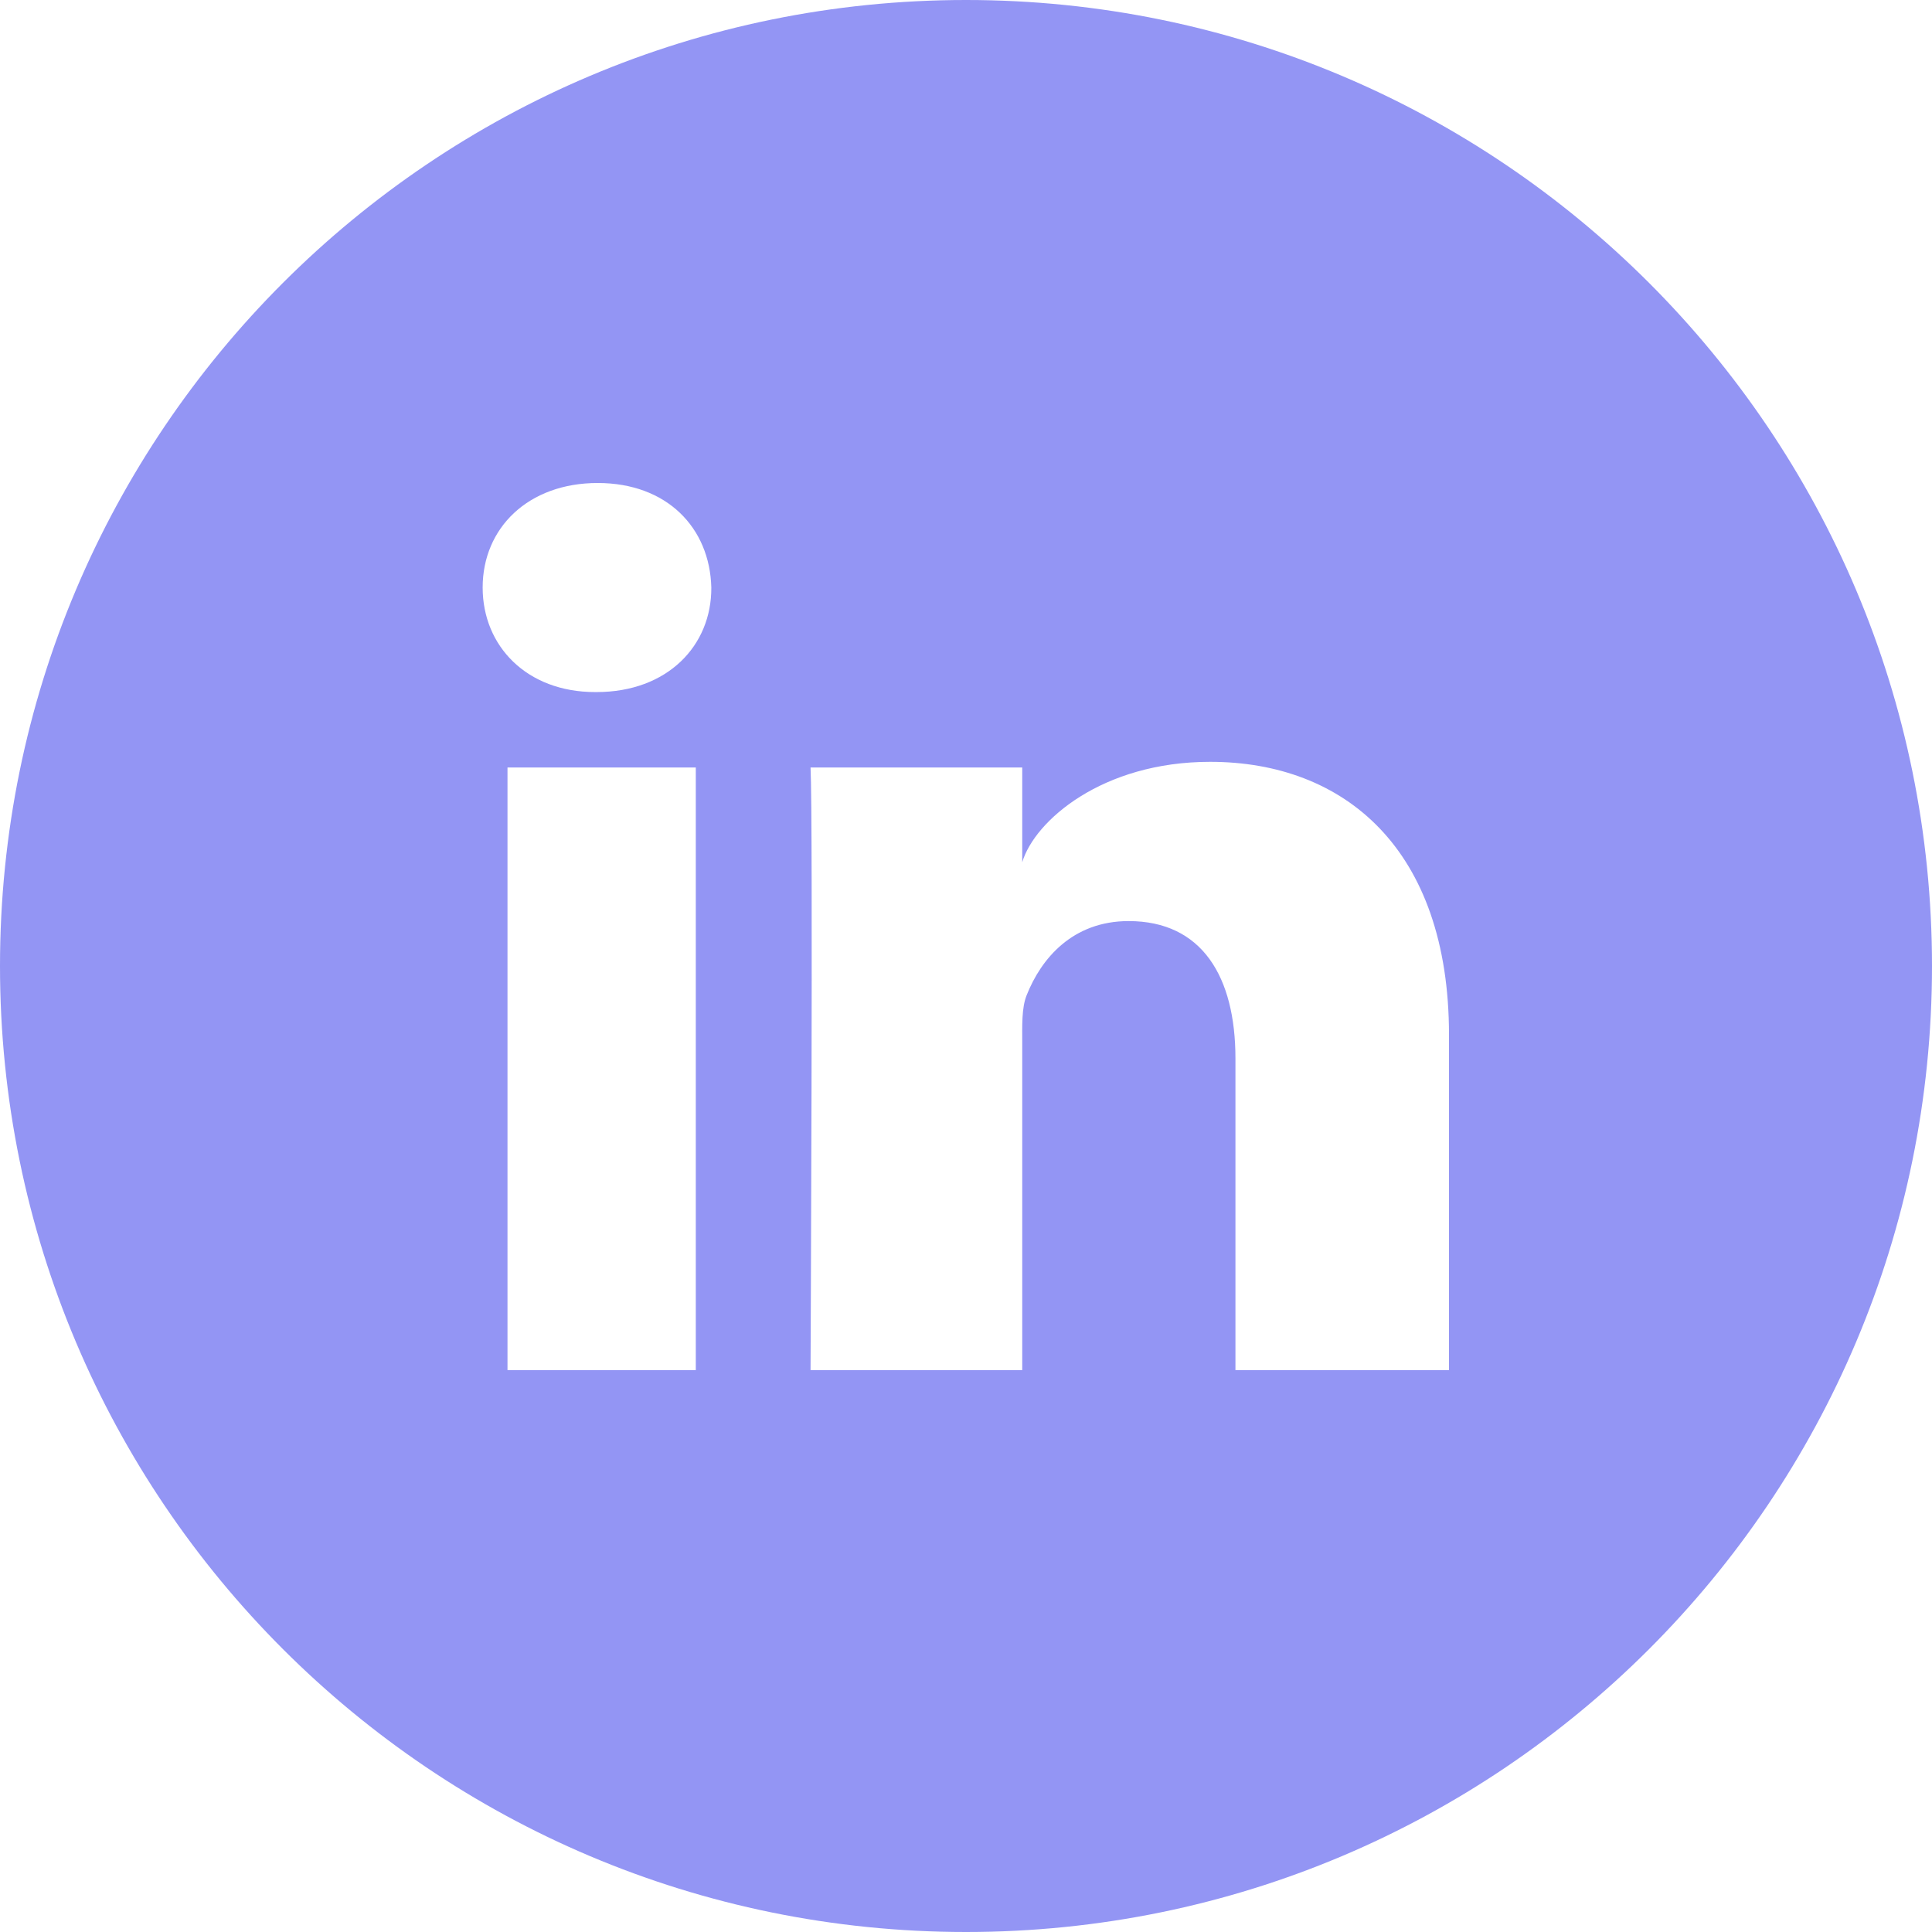 <svg width="28" height="28" viewBox="0 0 28 28" fill="none" xmlns="http://www.w3.org/2000/svg">
<path d="M14 0C6.267 0 0 6.267 0 14C0 21.733 6.267 28 14 28C21.733 28 28 21.733 28 14C28 6.267 21.733 0 14 0ZM10.084 19.857H7.355V11.123H10.084V19.857ZM8.646 10.03H8.624C7.634 10.03 6.995 9.363 6.995 8.515C6.995 7.651 7.656 7 8.662 7C9.669 7 10.287 7.651 10.309 8.515C10.314 9.357 9.674 10.03 8.646 10.03ZM21 19.857H17.905V15.34C17.905 14.159 17.423 13.349 16.357 13.349C15.542 13.349 15.088 13.896 14.88 14.421C14.804 14.607 14.815 14.87 14.815 15.137V19.857H11.747C11.747 19.857 11.785 11.851 11.747 11.123H14.815V12.496C14.995 11.895 15.974 11.041 17.538 11.041C19.48 11.041 21 12.299 21 15.001V19.857Z" fill="#9395F4"/>
</svg>
